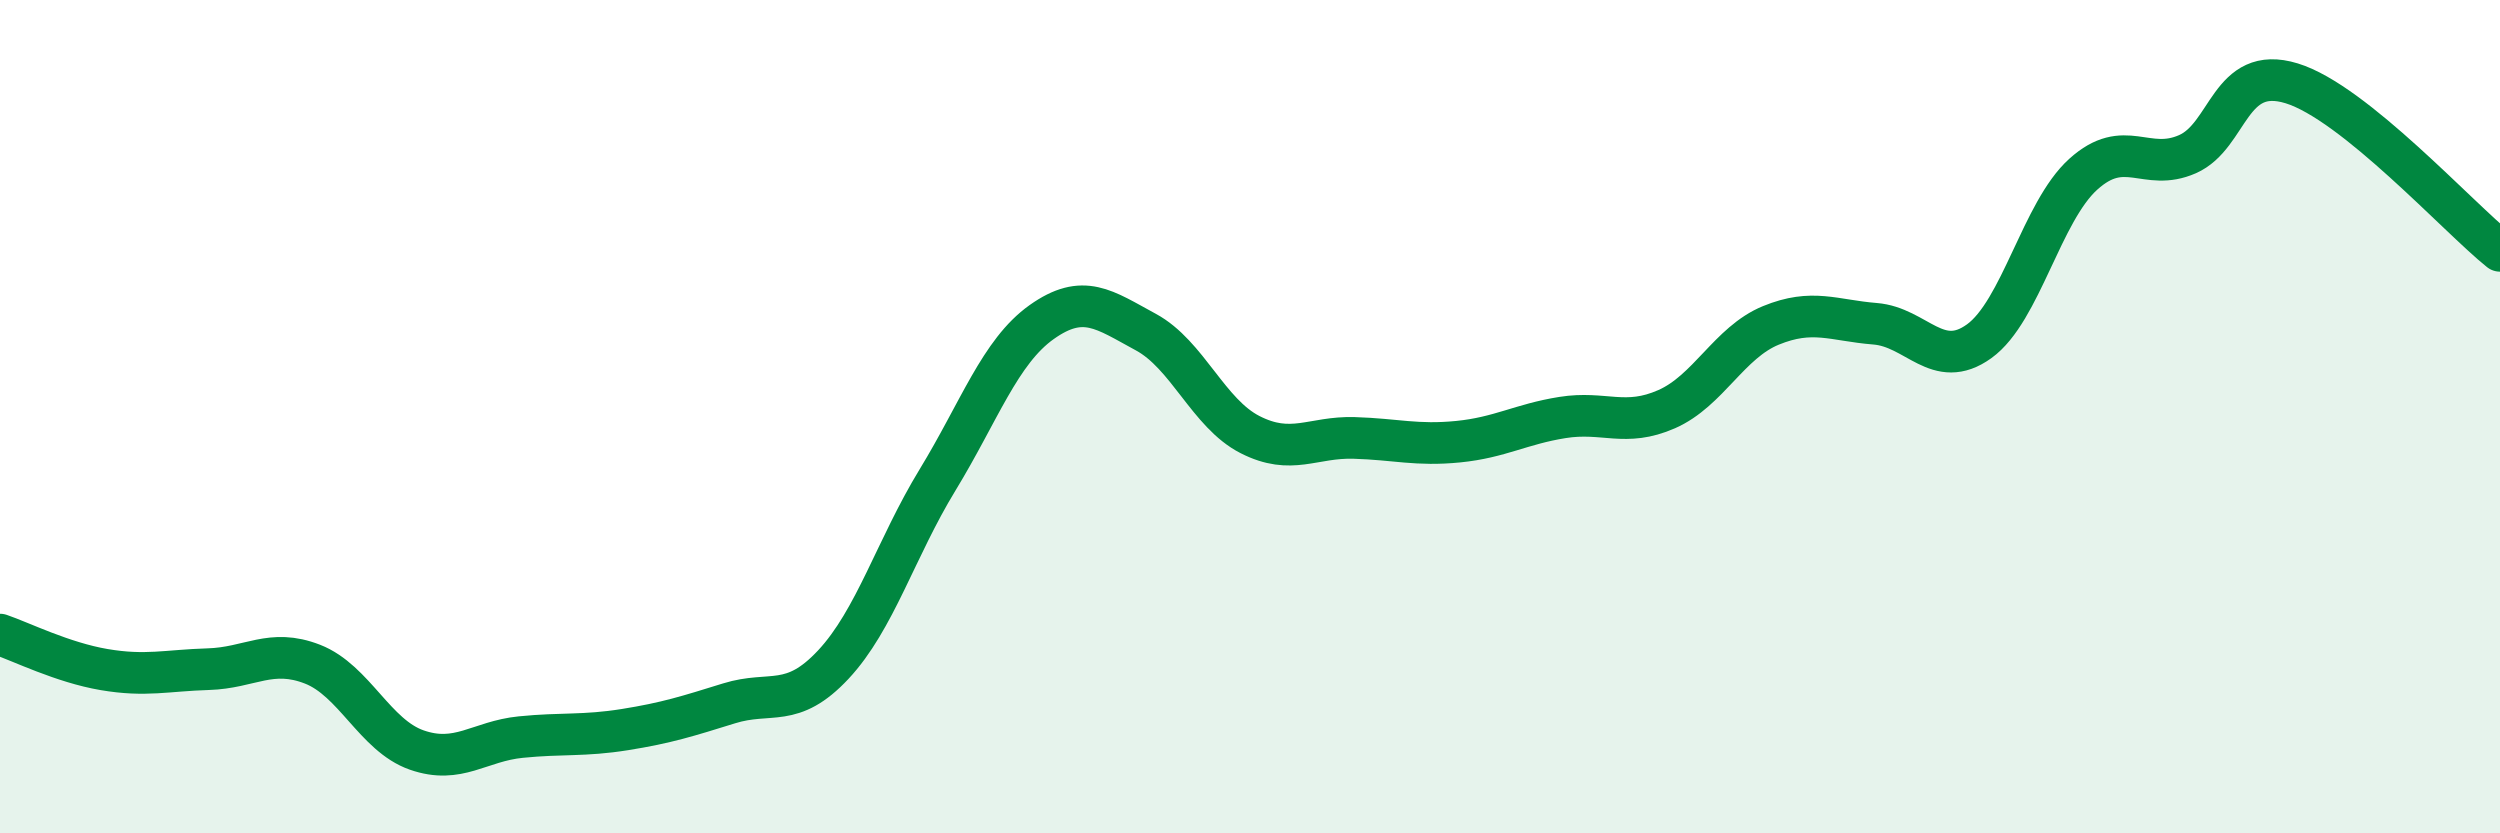 
    <svg width="60" height="20" viewBox="0 0 60 20" xmlns="http://www.w3.org/2000/svg">
      <path
        d="M 0,15.23 C 0.5,15.4 1.5,15.9 2.5,16.07 C 3.5,16.24 4,16.09 5,16.06 C 6,16.03 6.5,15.55 7.5,15.94 C 8.5,16.33 9,17.65 10,18 C 11,18.35 11.5,17.79 12.5,17.69 C 13.5,17.59 14,17.67 15,17.51 C 16,17.35 16.5,17.19 17.5,16.88 C 18.5,16.57 19,17.02 20,15.95 C 21,14.88 21.5,13.16 22.5,11.52 C 23.5,9.88 24,8.44 25,7.73 C 26,7.02 26.5,7.43 27.5,7.97 C 28.5,8.51 29,9.92 30,10.43 C 31,10.94 31.5,10.48 32.5,10.51 C 33.5,10.54 34,10.7 35,10.6 C 36,10.5 36.5,10.18 37.5,10.02 C 38.5,9.86 39,10.26 40,9.82 C 41,9.38 41.5,8.22 42.5,7.81 C 43.5,7.4 44,7.69 45,7.77 C 46,7.85 46.5,8.91 47.5,8.19 C 48.5,7.47 49,5.08 50,4.18 C 51,3.28 51.5,4.14 52.5,3.7 C 53.5,3.26 53.5,1.54 55,2 C 56.5,2.46 59,5.22 60,6.02L60 20L0 20Z"
        fill="#008740"
        opacity="0.1"
        stroke-linecap="round"
        stroke-linejoin="round"
      />
      <path
        d="M 0,15.23 C 0.5,15.4 1.5,15.9 2.5,16.07 C 3.5,16.24 4,16.09 5,16.06 C 6,16.03 6.5,15.55 7.5,15.94 C 8.5,16.33 9,17.65 10,18 C 11,18.35 11.5,17.79 12.5,17.69 C 13.5,17.59 14,17.67 15,17.51 C 16,17.35 16.5,17.19 17.5,16.88 C 18.5,16.57 19,17.02 20,15.95 C 21,14.88 21.5,13.16 22.5,11.52 C 23.5,9.88 24,8.44 25,7.73 C 26,7.02 26.5,7.43 27.5,7.97 C 28.5,8.51 29,9.92 30,10.43 C 31,10.94 31.5,10.48 32.5,10.51 C 33.5,10.54 34,10.7 35,10.6 C 36,10.5 36.5,10.18 37.5,10.02 C 38.5,9.86 39,10.26 40,9.82 C 41,9.38 41.5,8.22 42.5,7.81 C 43.5,7.4 44,7.69 45,7.77 C 46,7.85 46.5,8.91 47.5,8.19 C 48.5,7.47 49,5.08 50,4.18 C 51,3.28 51.5,4.14 52.5,3.7 C 53.5,3.26 53.5,1.54 55,2 C 56.5,2.46 59,5.22 60,6.02"
        stroke="#008740"
        stroke-width="1"
        fill="none"
        stroke-linecap="round"
        stroke-linejoin="round"
      />
    </svg>
  